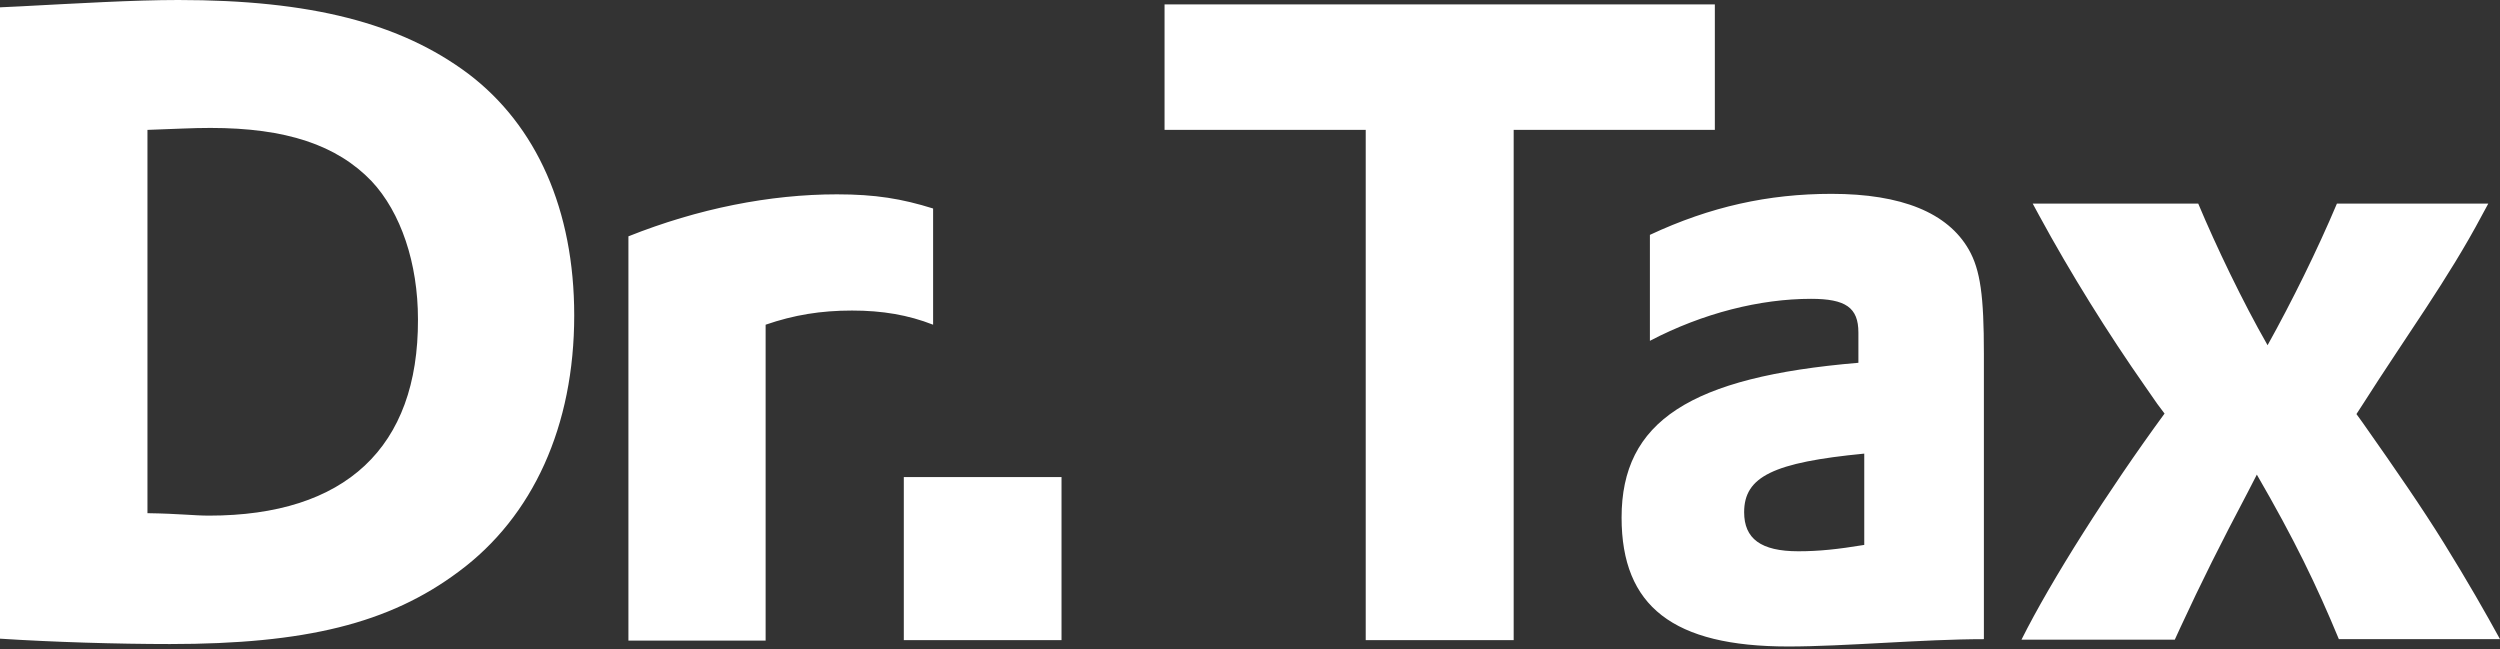 <?xml version="1.0" encoding="utf-8"?>
<!DOCTYPE svg PUBLIC "-//W3C//DTD SVG 1.1//EN" "http://www.w3.org/Graphics/SVG/1.1/DTD/svg11.dtd">
<svg version="1.1" id="Layer_1" xmlns="http://www.w3.org/2000/svg" xmlns:xlink="http://www.w3.org/1999/xlink" x="0px" y="0px"
	 width="512px" height="133px" viewBox="0 0 512 133" style="enable-background:new 0 0 512 133;" xml:space="preserve">
<rect x="0" y="0" width="512" height="133" fill="#333333" stroke="none"/>
<style type="text/css">
	.st0{fill:#FFFFFF;}
</style>
<path class="st0" d="M95.9,15.1C82,4.7,63.6,0,36.5,0C27.5,0,15.7,0.7,4.2,1.3L0,1.5v129.3c10.8,0.7,24.1,1.1,34.8,1.1
	c27.7,0,44.9-4.2,59.1-14.8c15.3-11.3,23.7-29.9,23.7-52.5C117.6,43,109.9,25.7,95.9,15.1z M42.8,105.6c-3.1,0-6-0.4-12.6-0.5V26.6
	c6-0.2,9.1-0.4,12.9-0.4c15.5,0,25.9,3.5,33,10.9c6,6.4,9.5,16.8,9.5,28.3C85.7,91.7,70.7,105.6,42.8,105.6z M191.1,42.7
	c-6.4-2-11.8-2.9-19.7-2.9c-13.7,0-28.4,2.9-42.7,8.6v82.8h28.1V66.5c5.8-2,11.3-2.9,17.7-2.9c6.2,0,11.5,0.9,16.6,2.9V42.7z
	 M185.1,131.1h32.3V97.7h-32.3V131.1z M351.1,0.9H238.5v25.7h41.2v104.5h30.3V26.6h41.2V0.9z M375.1,39.7c-12.9,0-24.8,2.6-37.2,8.4
	v21.7c10.9-5.7,22.6-8.6,33-8.6c7.1,0,9.7,1.8,9.7,6.9v6.2c-34.5,2.9-48.5,12-48.5,31.7c0,18.2,10.6,26.4,34.1,26.4
	c11.7,0,27.6-1.5,40.1-1.5V72.4c0-11.7-0.7-17.1-3.1-21.3C398.9,43.6,389.5,39.7,375.1,39.7z M381.8,111.6
	c-5.5,0.9-9.3,1.3-13.5,1.3c-7.7,0-11.1-2.6-11.1-8c0-7.3,6-10.2,24.6-12V111.6z M500.5,111.2c-4.4-7.1-9.7-14.8-16.6-24.6l-1.3-1.8
	l1.3-2c8.9-14,17.5-25.7,24.4-38.7l1.3-2.4h-31c-4,9.5-9.3,20.2-14.2,29c-5.1-8.9-10.6-20.4-14.2-29h-33.9l1.3,2.4
	c6.4,11.8,14.2,24.3,21.7,35l2.5,3.6l1.5,2c-11.5,15.7-23.2,34.1-29.3,46.3h31.4l1.1-2.4c4.4-9.5,8.2-17.1,13.9-27.9l1.8-3.5
	c7.7,13.3,12.2,22.6,16.8,33.7H512C509.1,125.6,505.4,119.1,500.5,111.2z"/>
</svg>
